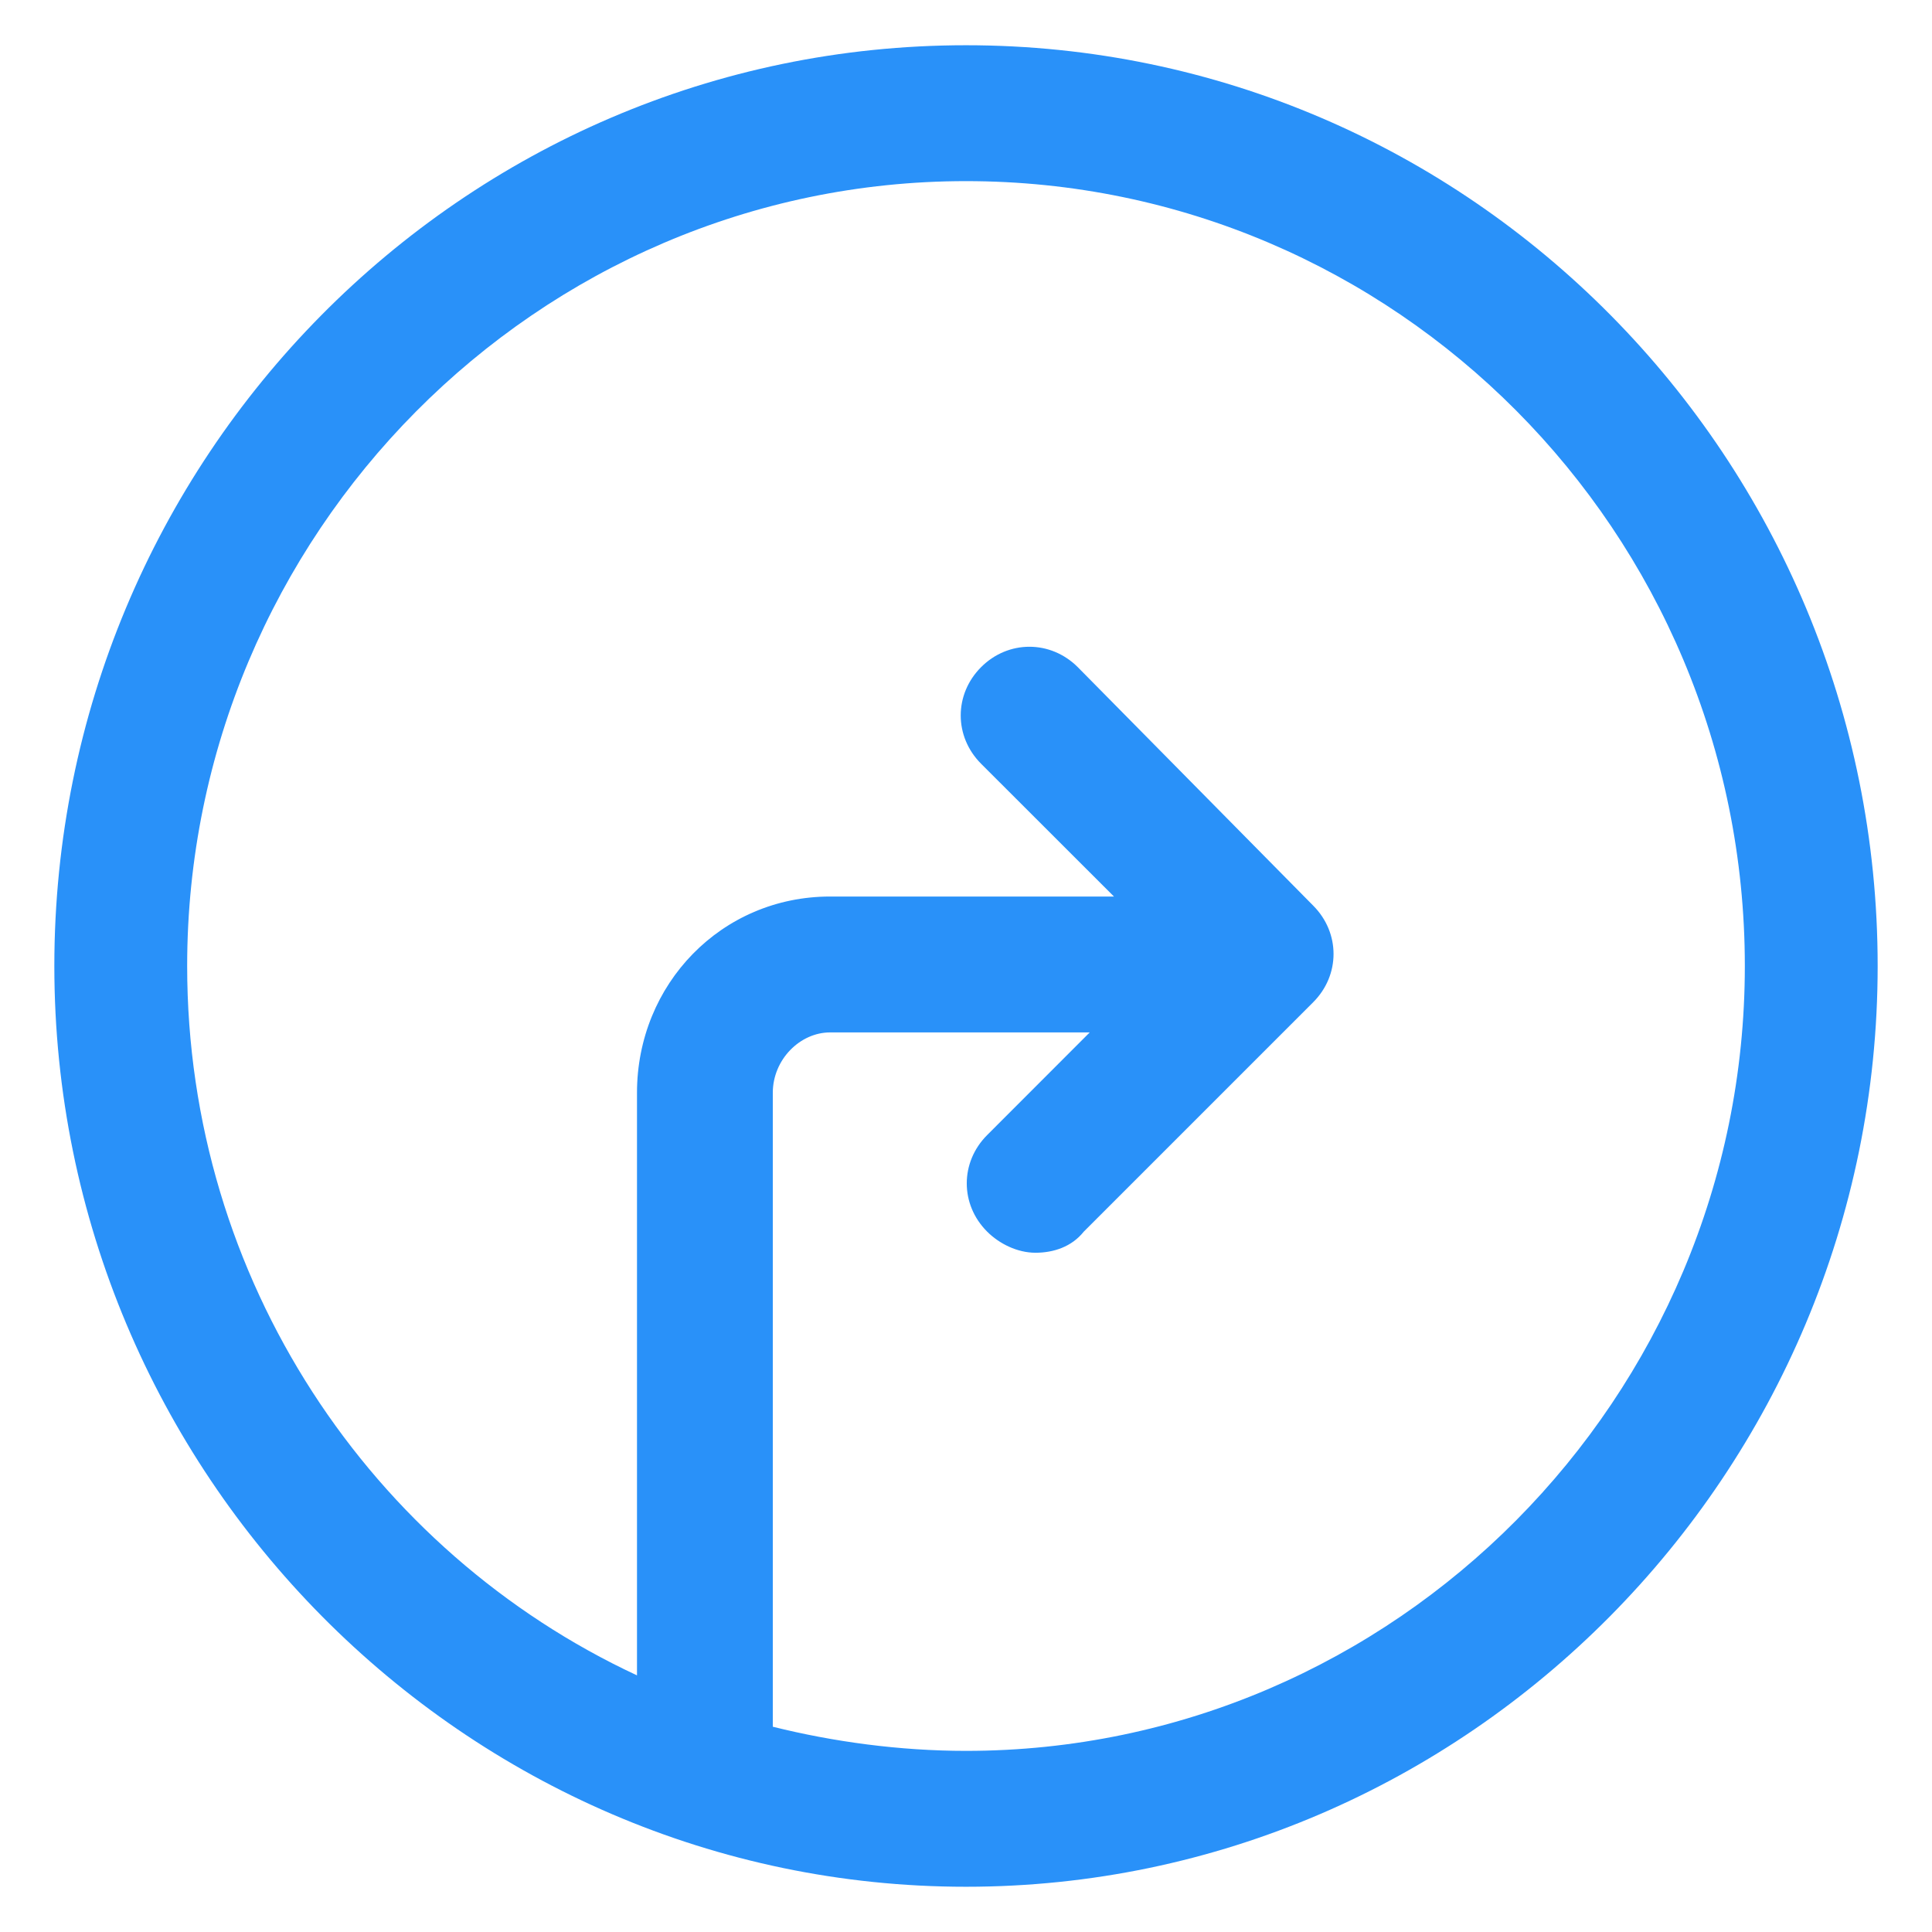 <svg xmlns="http://www.w3.org/2000/svg" width="24" height="24" viewBox="0 0 24 24" fill="none"><g clip-path="url(#clip0_501_41614)"><path d="M12 0.562C5.738 0.562 0.675 5.7 0.675 12C0.675 18.3 5.775 23.438 12 23.438C18.225 23.438 23.325 18.3 23.325 12C23.325 5.7 18.263 0.562 12 0.562ZM12 21.75C11.175 21.75 10.35 21.637 9.6 21.45C9.6 21.45 9.6 21.45 9.6 21.413V13.575C9.6 13.162 9.938 12.825 10.312 12.825H13.537L12.263 14.1C11.925 14.438 11.925 14.963 12.263 15.3C12.413 15.45 12.637 15.562 12.863 15.562C13.088 15.562 13.313 15.488 13.463 15.3L16.313 12.45C16.65 12.113 16.65 11.588 16.313 11.25L13.388 8.287C13.05 7.95 12.525 7.95 12.188 8.287C11.85 8.625 11.85 9.15 12.188 9.488L13.838 11.137H10.312C8.963 11.137 7.913 12.225 7.913 13.575V20.812C4.613 19.275 2.325 15.9 2.325 12C2.325 6.638 6.675 2.25 12 2.25C17.325 2.25 21.675 6.6 21.675 12C21.675 17.363 17.325 21.75 12 21.75Z" fill="#2991F9"></path></g><defs><clipPath id="clip0_501_41614"><rect width="24" height="24" fill="white"></rect></clipPath></defs></svg>